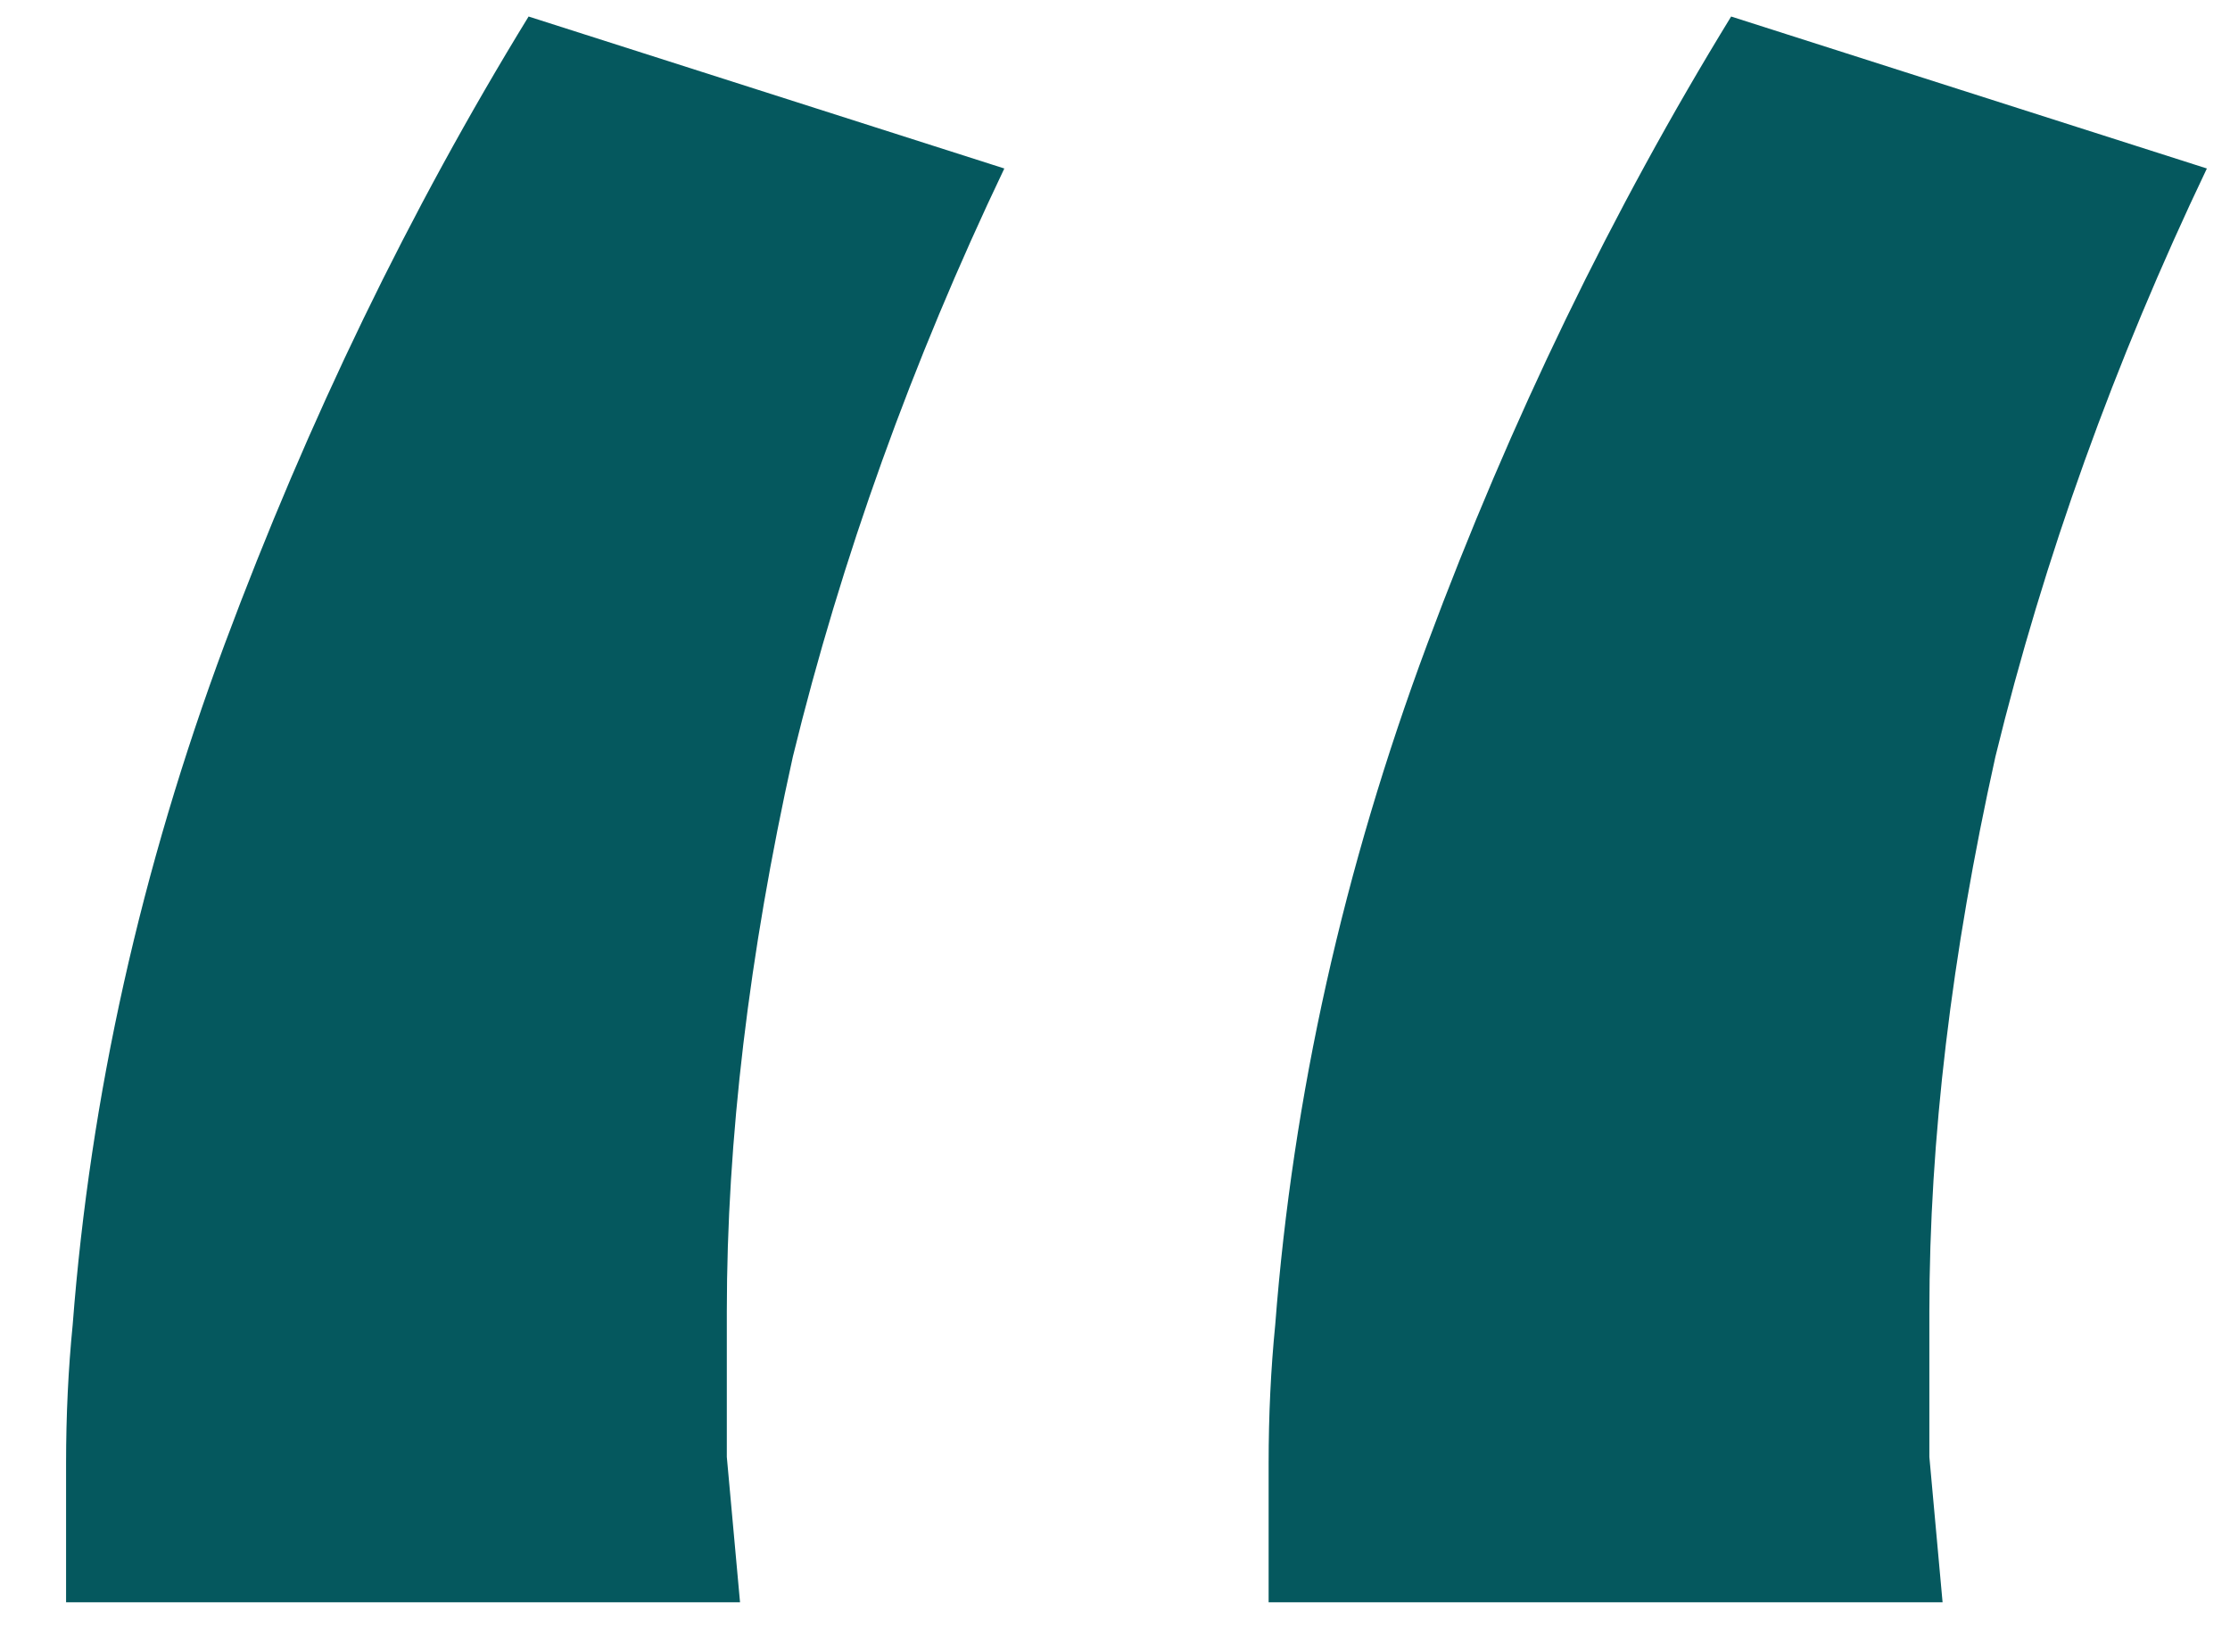 <?xml version="1.0" encoding="UTF-8"?> <svg xmlns="http://www.w3.org/2000/svg" width="27" height="20" viewBox="0 0 27 20" fill="none"> <path d="M0.8 19.4C0.8 18.813 0.8 18.253 0.8 17.72C0.8 17.133 0.827 16.573 0.88 16.04C1.093 13.267 1.707 10.52 2.72 7.8C3.733 5.08 4.96 2.547 6.4 0.2L12.16 2.04C11.04 4.387 10.187 6.76 9.6 9.16C9.067 11.56 8.8 13.8 8.8 15.88C8.8 16.413 8.8 17 8.8 17.64C8.853 18.227 8.907 18.813 8.96 19.4H0.8ZM15.36 19.4C15.36 18.813 15.36 18.253 15.36 17.72C15.36 17.133 15.387 16.573 15.44 16.04C15.653 13.267 16.267 10.52 17.28 7.8C18.293 5.08 19.52 2.547 20.96 0.2L26.72 2.04C25.6 4.387 24.747 6.76 24.16 9.16C23.627 11.56 23.36 13.8 23.36 15.88C23.36 16.413 23.36 17 23.36 17.64C23.413 18.227 23.467 18.813 23.52 19.4H15.36Z" fill="#05585E"></path> </svg> 